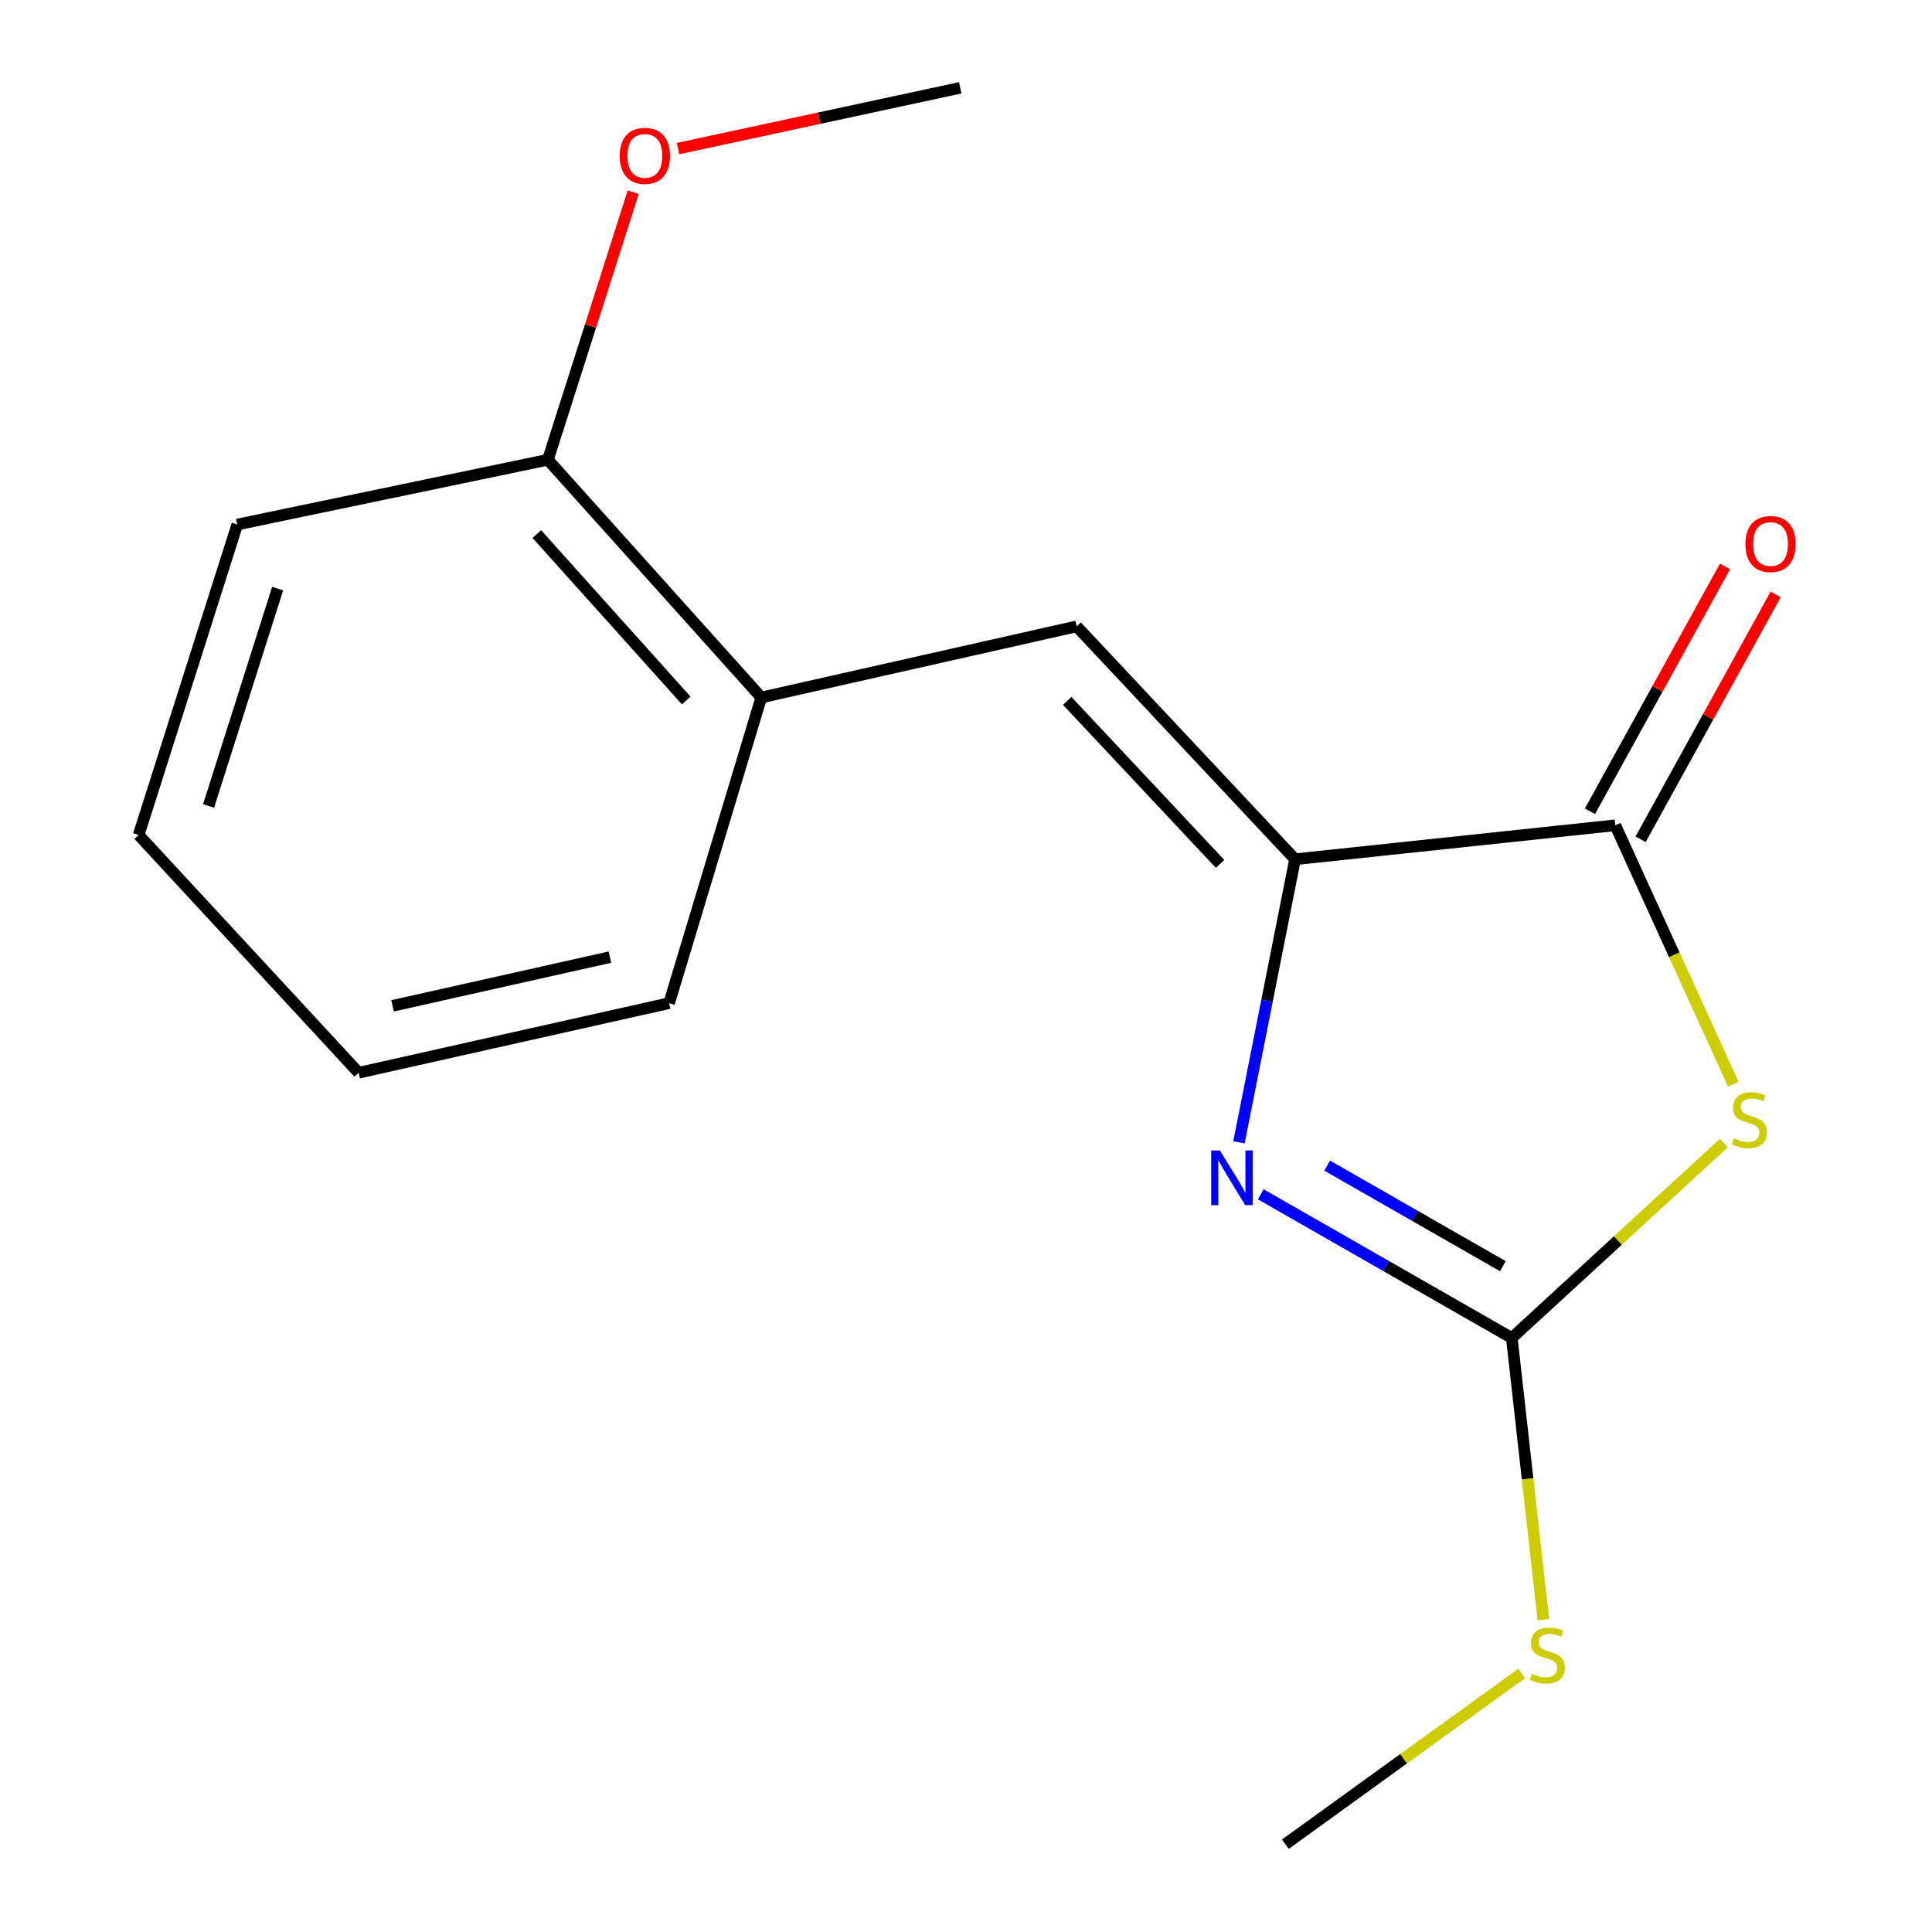 <?xml version='1.0' encoding='iso-8859-1'?>
<svg version='1.1' baseProfile='full'
              xmlns='http://www.w3.org/2000/svg'
                      xmlns:rdkit='http://www.rdkit.org/xml'
                      xmlns:xlink='http://www.w3.org/1999/xlink'
                  xml:space='preserve'
width='1000px' height='1000px' viewBox='0 0 1000 1000'>
<!-- END OF HEADER -->
<rect style='opacity:1.0;fill:#FFFFFF;stroke:none' width='1000' height='1000' x='0' y='0'> </rect>
<path class='bond-2' d='M 892.247,591.677 L 837.379,642.106' style='fill:none;fill-rule:evenodd;stroke:#CCCC00;stroke-width:6px;stroke-linecap:butt;stroke-linejoin:miter;stroke-opacity:1' />
<path class='bond-2' d='M 837.379,642.106 L 782.511,692.535' style='fill:none;fill-rule:evenodd;stroke:#000000;stroke-width:6px;stroke-linecap:butt;stroke-linejoin:miter;stroke-opacity:1' />
<path class='bond-3' d='M 897.158,561.188 L 866.61,494.176' style='fill:none;fill-rule:evenodd;stroke:#CCCC00;stroke-width:6px;stroke-linecap:butt;stroke-linejoin:miter;stroke-opacity:1' />
<path class='bond-3' d='M 866.61,494.176 L 836.061,427.163' style='fill:none;fill-rule:evenodd;stroke:#000000;stroke-width:6px;stroke-linecap:butt;stroke-linejoin:miter;stroke-opacity:1' />
<path class='bond-0' d='M 670.318,444.752 L 836.061,427.163' style='fill:none;fill-rule:evenodd;stroke:#000000;stroke-width:6px;stroke-linecap:butt;stroke-linejoin:miter;stroke-opacity:1' />
<path class='bond-4' d='M 670.318,444.752 L 557.276,324.206' style='fill:none;fill-rule:evenodd;stroke:#000000;stroke-width:6px;stroke-linecap:butt;stroke-linejoin:miter;stroke-opacity:1' />
<path class='bond-4' d='M 631.512,447.16 L 552.383,362.777' style='fill:none;fill-rule:evenodd;stroke:#000000;stroke-width:6px;stroke-linecap:butt;stroke-linejoin:miter;stroke-opacity:1' />
<path class='bond-16' d='M 670.318,444.752 L 655.804,518.01' style='fill:none;fill-rule:evenodd;stroke:#000000;stroke-width:6px;stroke-linecap:butt;stroke-linejoin:miter;stroke-opacity:1' />
<path class='bond-16' d='M 655.804,518.01 L 641.29,591.268' style='fill:none;fill-rule:evenodd;stroke:#0000FF;stroke-width:6px;stroke-linecap:butt;stroke-linejoin:miter;stroke-opacity:1' />
<path class='bond-1' d='M 652.564,618.165 L 717.537,655.35' style='fill:none;fill-rule:evenodd;stroke:#0000FF;stroke-width:6px;stroke-linecap:butt;stroke-linejoin:miter;stroke-opacity:1' />
<path class='bond-1' d='M 717.537,655.35 L 782.511,692.535' style='fill:none;fill-rule:evenodd;stroke:#000000;stroke-width:6px;stroke-linecap:butt;stroke-linejoin:miter;stroke-opacity:1' />
<path class='bond-1' d='M 686.935,603.323 L 732.416,629.353' style='fill:none;fill-rule:evenodd;stroke:#0000FF;stroke-width:6px;stroke-linecap:butt;stroke-linejoin:miter;stroke-opacity:1' />
<path class='bond-1' d='M 732.416,629.353 L 777.897,655.382' style='fill:none;fill-rule:evenodd;stroke:#000000;stroke-width:6px;stroke-linecap:butt;stroke-linejoin:miter;stroke-opacity:1' />
<path class='bond-7' d='M 782.511,692.535 L 790.675,765.442' style='fill:none;fill-rule:evenodd;stroke:#000000;stroke-width:6px;stroke-linecap:butt;stroke-linejoin:miter;stroke-opacity:1' />
<path class='bond-7' d='M 790.675,765.442 L 798.839,838.35' style='fill:none;fill-rule:evenodd;stroke:#CCCC00;stroke-width:6px;stroke-linecap:butt;stroke-linejoin:miter;stroke-opacity:1' />
<path class='bond-6' d='M 849.174,434.398 L 884.135,371.028' style='fill:none;fill-rule:evenodd;stroke:#000000;stroke-width:6px;stroke-linecap:butt;stroke-linejoin:miter;stroke-opacity:1' />
<path class='bond-6' d='M 884.135,371.028 L 919.096,307.659' style='fill:none;fill-rule:evenodd;stroke:#FF0000;stroke-width:6px;stroke-linecap:butt;stroke-linejoin:miter;stroke-opacity:1' />
<path class='bond-6' d='M 822.947,419.928 L 857.908,356.559' style='fill:none;fill-rule:evenodd;stroke:#000000;stroke-width:6px;stroke-linecap:butt;stroke-linejoin:miter;stroke-opacity:1' />
<path class='bond-6' d='M 857.908,356.559 L 892.869,293.19' style='fill:none;fill-rule:evenodd;stroke:#FF0000;stroke-width:6px;stroke-linecap:butt;stroke-linejoin:miter;stroke-opacity:1' />
<path class='bond-5' d='M 557.276,324.206 L 394.046,361.015' style='fill:none;fill-rule:evenodd;stroke:#000000;stroke-width:6px;stroke-linecap:butt;stroke-linejoin:miter;stroke-opacity:1' />
<path class='bond-8' d='M 394.046,361.015 L 283.584,237.973' style='fill:none;fill-rule:evenodd;stroke:#000000;stroke-width:6px;stroke-linecap:butt;stroke-linejoin:miter;stroke-opacity:1' />
<path class='bond-8' d='M 355.187,362.569 L 277.864,276.439' style='fill:none;fill-rule:evenodd;stroke:#000000;stroke-width:6px;stroke-linecap:butt;stroke-linejoin:miter;stroke-opacity:1' />
<path class='bond-10' d='M 394.046,361.015 L 346.337,519.237' style='fill:none;fill-rule:evenodd;stroke:#000000;stroke-width:6px;stroke-linecap:butt;stroke-linejoin:miter;stroke-opacity:1' />
<path class='bond-12' d='M 787.621,866.178 L 726.465,910.362' style='fill:none;fill-rule:evenodd;stroke:#CCCC00;stroke-width:6px;stroke-linecap:butt;stroke-linejoin:miter;stroke-opacity:1' />
<path class='bond-12' d='M 726.465,910.362 L 665.309,954.545' style='fill:none;fill-rule:evenodd;stroke:#000000;stroke-width:6px;stroke-linecap:butt;stroke-linejoin:miter;stroke-opacity:1' />
<path class='bond-9' d='M 283.584,237.973 L 305.666,168.731' style='fill:none;fill-rule:evenodd;stroke:#000000;stroke-width:6px;stroke-linecap:butt;stroke-linejoin:miter;stroke-opacity:1' />
<path class='bond-9' d='M 305.666,168.731 L 327.749,99.49' style='fill:none;fill-rule:evenodd;stroke:#FF0000;stroke-width:6px;stroke-linecap:butt;stroke-linejoin:miter;stroke-opacity:1' />
<path class='bond-11' d='M 283.584,237.973 L 122.816,271.488' style='fill:none;fill-rule:evenodd;stroke:#000000;stroke-width:6px;stroke-linecap:butt;stroke-linejoin:miter;stroke-opacity:1' />
<path class='bond-13' d='M 350.947,76.903 L 423.984,61.178' style='fill:none;fill-rule:evenodd;stroke:#FF0000;stroke-width:6px;stroke-linecap:butt;stroke-linejoin:miter;stroke-opacity:1' />
<path class='bond-13' d='M 423.984,61.178 L 497.02,45.455' style='fill:none;fill-rule:evenodd;stroke:#000000;stroke-width:6px;stroke-linecap:butt;stroke-linejoin:miter;stroke-opacity:1' />
<path class='bond-14' d='M 346.337,519.237 L 185.636,555.248' style='fill:none;fill-rule:evenodd;stroke:#000000;stroke-width:6px;stroke-linecap:butt;stroke-linejoin:miter;stroke-opacity:1' />
<path class='bond-14' d='M 315.682,495.41 L 203.191,520.617' style='fill:none;fill-rule:evenodd;stroke:#000000;stroke-width:6px;stroke-linecap:butt;stroke-linejoin:miter;stroke-opacity:1' />
<path class='bond-17' d='M 122.816,271.488 L 71.762,432.188' style='fill:none;fill-rule:evenodd;stroke:#000000;stroke-width:6px;stroke-linecap:butt;stroke-linejoin:miter;stroke-opacity:1' />
<path class='bond-17' d='M 143.706,304.662 L 107.968,417.153' style='fill:none;fill-rule:evenodd;stroke:#000000;stroke-width:6px;stroke-linecap:butt;stroke-linejoin:miter;stroke-opacity:1' />
<path class='bond-15' d='M 185.636,555.248 L 71.762,432.188' style='fill:none;fill-rule:evenodd;stroke:#000000;stroke-width:6px;stroke-linecap:butt;stroke-linejoin:miter;stroke-opacity:1' />
<path  class='atom-0' d='M 897.503 589.213
Q 897.823 589.333, 899.143 589.893
Q 900.463 590.453, 901.903 590.813
Q 903.383 591.133, 904.823 591.133
Q 907.503 591.133, 909.063 589.853
Q 910.623 588.533, 910.623 586.253
Q 910.623 584.693, 909.823 583.733
Q 909.063 582.773, 907.863 582.253
Q 906.663 581.733, 904.663 581.133
Q 902.143 580.373, 900.623 579.653
Q 899.143 578.933, 898.063 577.413
Q 897.023 575.893, 897.023 573.333
Q 897.023 569.773, 899.423 567.573
Q 901.863 565.373, 906.663 565.373
Q 909.943 565.373, 913.663 566.933
L 912.743 570.013
Q 909.343 568.613, 906.783 568.613
Q 904.023 568.613, 902.503 569.773
Q 900.983 570.893, 901.023 572.853
Q 901.023 574.373, 901.783 575.293
Q 902.583 576.213, 903.703 576.733
Q 904.863 577.253, 906.783 577.853
Q 909.343 578.653, 910.863 579.453
Q 912.383 580.253, 913.463 581.893
Q 914.583 583.493, 914.583 586.253
Q 914.583 590.173, 911.943 592.293
Q 909.343 594.373, 904.983 594.373
Q 902.463 594.373, 900.543 593.813
Q 898.663 593.293, 896.423 592.373
L 897.503 589.213
' fill='#CCCC00'/>
<path  class='atom-2' d='M 631.392 595.47
L 640.672 610.47
Q 641.592 611.95, 643.072 614.63
Q 644.552 617.31, 644.632 617.47
L 644.632 595.47
L 648.392 595.47
L 648.392 623.79
L 644.512 623.79
L 634.552 607.39
Q 633.392 605.47, 632.152 603.27
Q 630.952 601.07, 630.592 600.39
L 630.592 623.79
L 626.912 623.79
L 626.912 595.47
L 631.392 595.47
' fill='#0000FF'/>
<path  class='atom-7' d='M 903.42 281.585
Q 903.42 274.785, 906.78 270.985
Q 910.14 267.185, 916.42 267.185
Q 922.7 267.185, 926.06 270.985
Q 929.42 274.785, 929.42 281.585
Q 929.42 288.465, 926.02 292.385
Q 922.62 296.265, 916.42 296.265
Q 910.18 296.265, 906.78 292.385
Q 903.42 288.505, 903.42 281.585
M 916.42 293.065
Q 920.74 293.065, 923.06 290.185
Q 925.42 287.265, 925.42 281.585
Q 925.42 276.025, 923.06 273.225
Q 920.74 270.385, 916.42 270.385
Q 912.1 270.385, 909.74 273.185
Q 907.42 275.985, 907.42 281.585
Q 907.42 287.305, 909.74 290.185
Q 912.1 293.065, 916.42 293.065
' fill='#FF0000'/>
<path  class='atom-8' d='M 792.882 866.317
Q 793.202 866.437, 794.522 866.997
Q 795.842 867.557, 797.282 867.917
Q 798.762 868.237, 800.202 868.237
Q 802.882 868.237, 804.442 866.957
Q 806.002 865.637, 806.002 863.357
Q 806.002 861.797, 805.202 860.837
Q 804.442 859.877, 803.242 859.357
Q 802.042 858.837, 800.042 858.237
Q 797.522 857.477, 796.002 856.757
Q 794.522 856.037, 793.442 854.517
Q 792.402 852.997, 792.402 850.437
Q 792.402 846.877, 794.802 844.677
Q 797.242 842.477, 802.042 842.477
Q 805.322 842.477, 809.042 844.037
L 808.122 847.117
Q 804.722 845.717, 802.162 845.717
Q 799.402 845.717, 797.882 846.877
Q 796.362 847.997, 796.402 849.957
Q 796.402 851.477, 797.162 852.397
Q 797.962 853.317, 799.082 853.837
Q 800.242 854.357, 802.162 854.957
Q 804.722 855.757, 806.242 856.557
Q 807.762 857.357, 808.842 858.997
Q 809.962 860.597, 809.962 863.357
Q 809.962 867.277, 807.322 869.397
Q 804.722 871.477, 800.362 871.477
Q 797.842 871.477, 795.922 870.917
Q 794.042 870.397, 791.802 869.477
L 792.882 866.317
' fill='#CCCC00'/>
<path  class='atom-10' d='M 320.773 80.68
Q 320.773 73.88, 324.133 70.08
Q 327.493 66.28, 333.773 66.28
Q 340.053 66.28, 343.413 70.08
Q 346.773 73.88, 346.773 80.68
Q 346.773 87.56, 343.373 91.48
Q 339.973 95.36, 333.773 95.36
Q 327.533 95.36, 324.133 91.48
Q 320.773 87.6, 320.773 80.68
M 333.773 92.16
Q 338.093 92.16, 340.413 89.28
Q 342.773 86.36, 342.773 80.68
Q 342.773 75.12, 340.413 72.32
Q 338.093 69.48, 333.773 69.48
Q 329.453 69.48, 327.093 72.28
Q 324.773 75.08, 324.773 80.68
Q 324.773 86.4, 327.093 89.28
Q 329.453 92.16, 333.773 92.16
' fill='#FF0000'/>
</svg>
